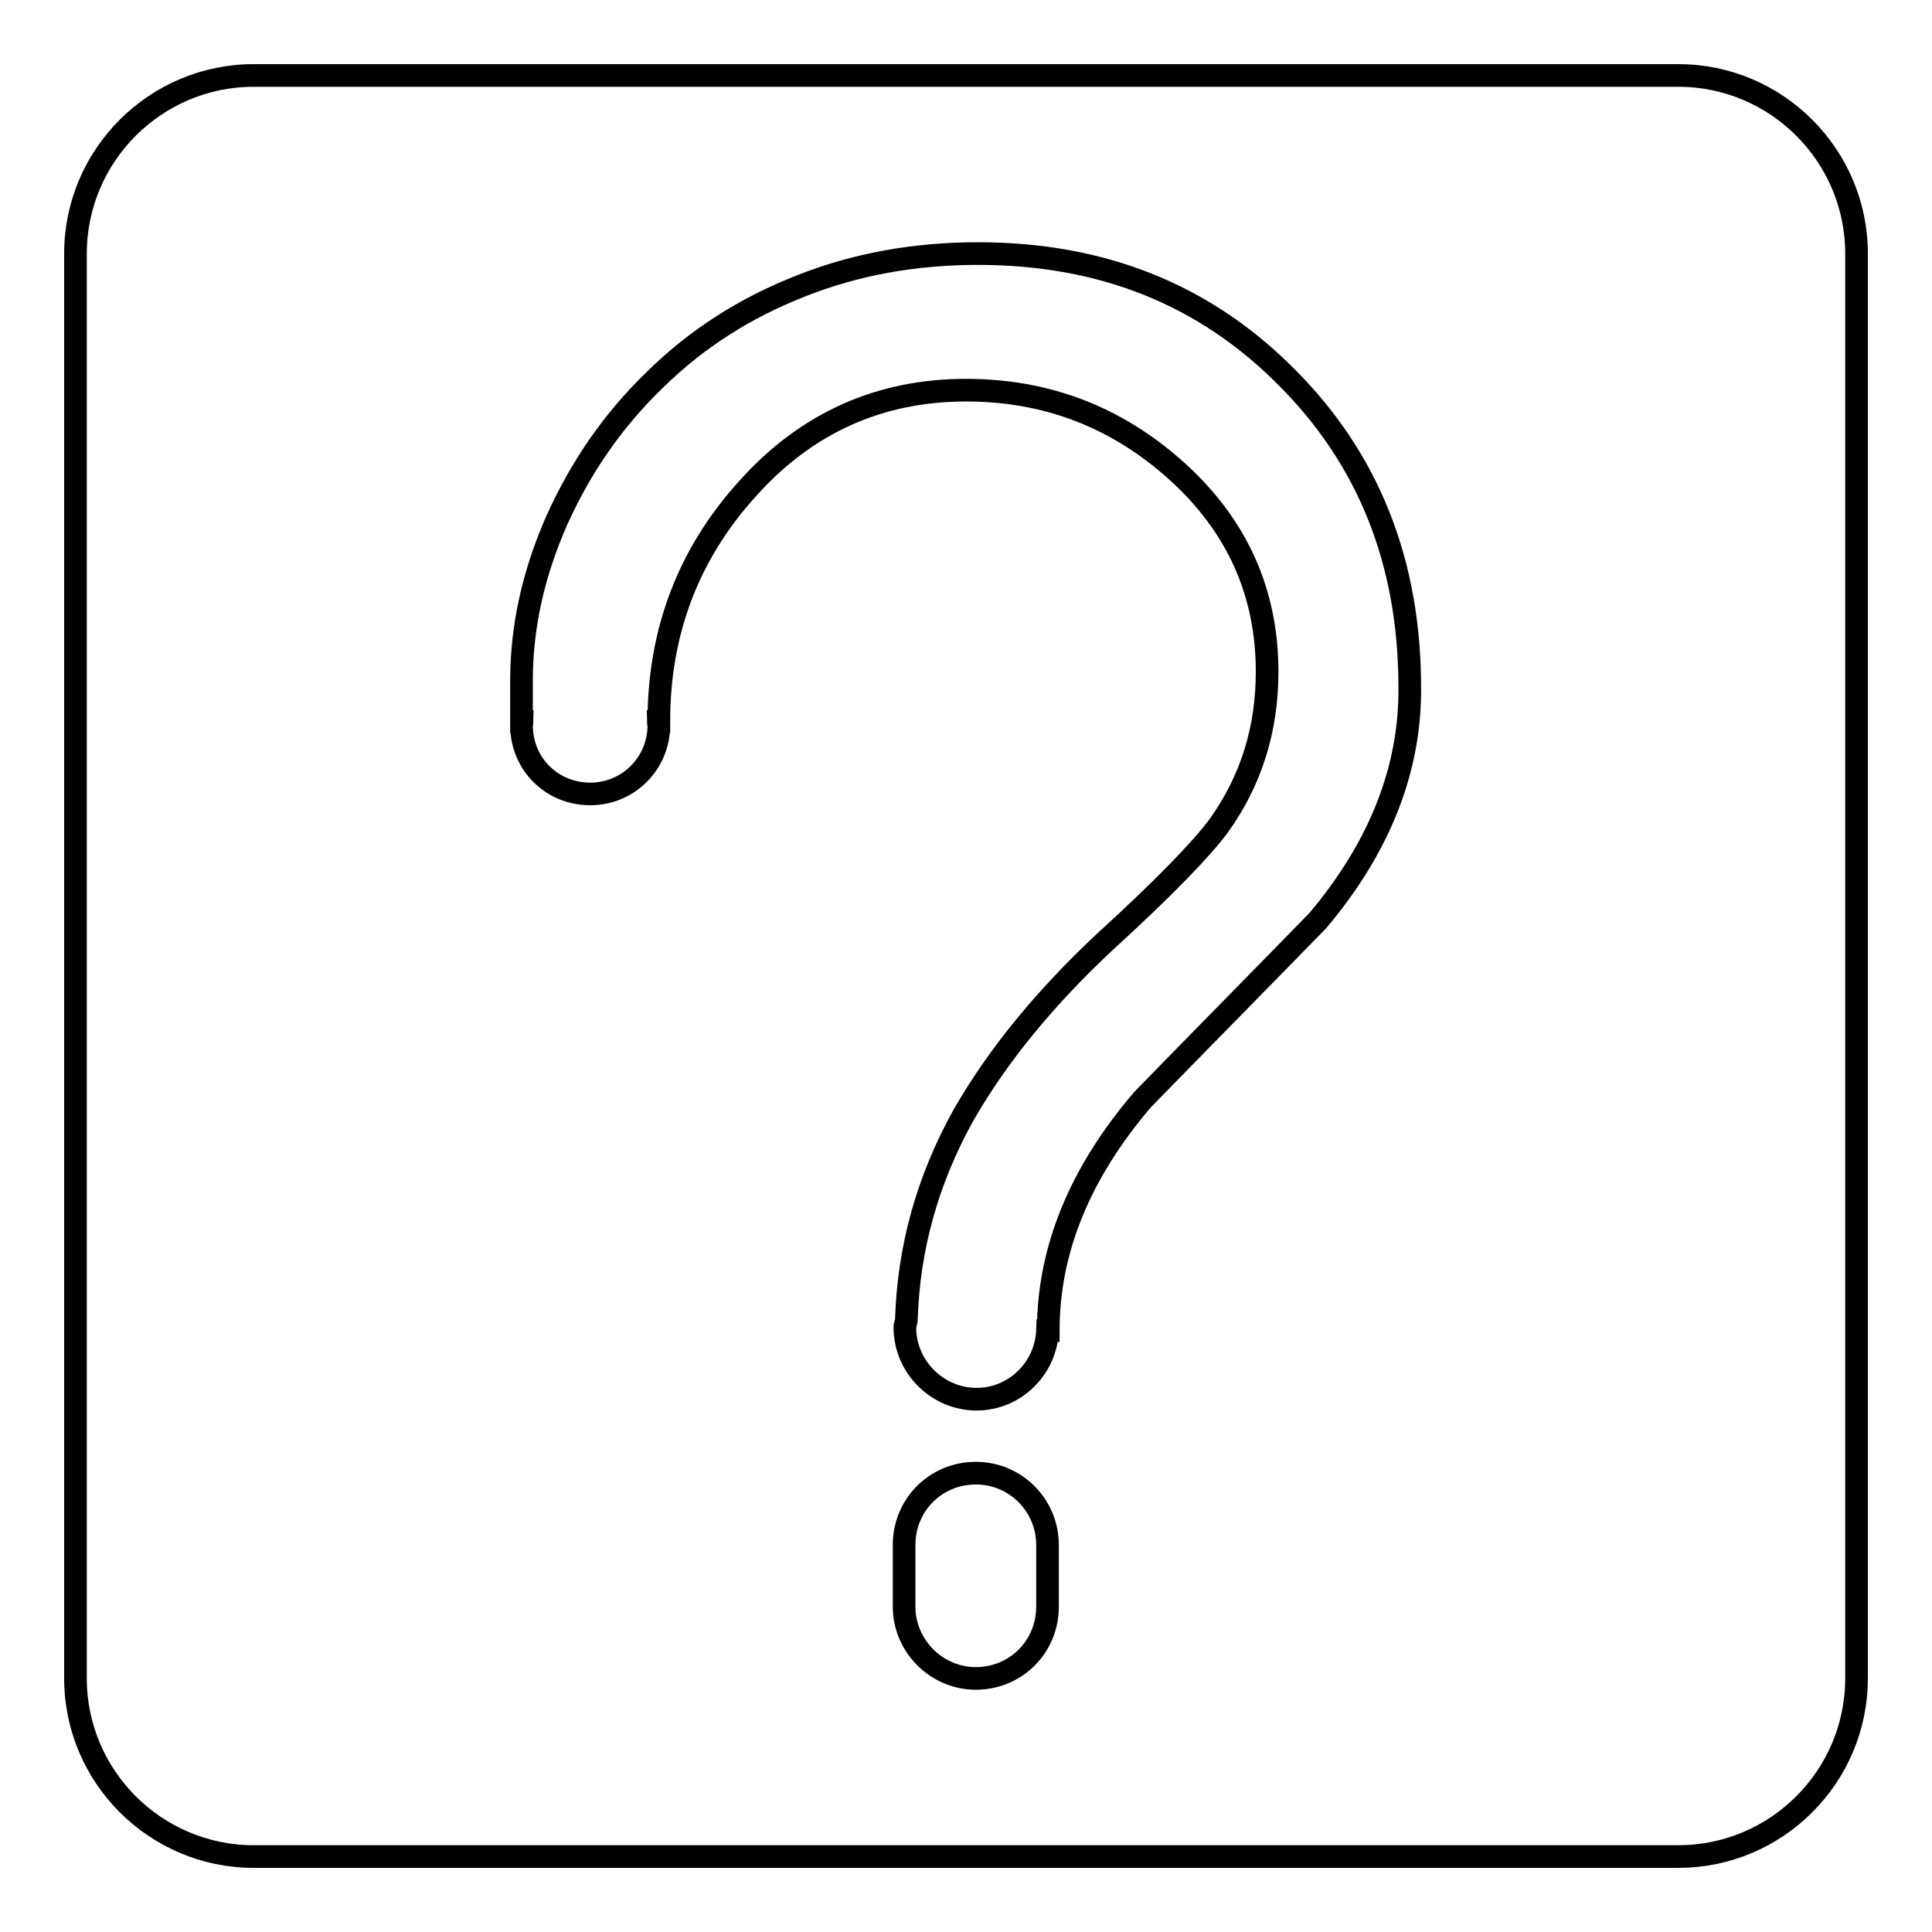 <?xml version="1.0" encoding="utf-8"?>
<!-- Svg Vector Icons : http://www.onlinewebfonts.com/icon -->
<!DOCTYPE svg PUBLIC "-//W3C//DTD SVG 1.1//EN" "http://www.w3.org/Graphics/SVG/1.1/DTD/svg11.dtd">
<svg version="1.1" xmlns="http://www.w3.org/2000/svg" xmlns:xlink="http://www.w3.org/1999/xlink" x="0px" y="0px" viewBox="0 0 256 256" enable-background="new 0 0 256 256" xml:space="preserve">
<g><g><path stroke-width="3" fill-opacity="0" stroke="#000000"  d="M222.4,10H33.6C20.6,10,10,20.6,10,33.6v188.8c0,13,10.6,23.6,23.6,23.6h188.8c13,0,23.6-10.6,23.6-23.6V33.6C246,20.6,235.4,10,222.4,10z M138.8,212.9c0,5.3-4.2,9.5-9.5,9.5c-5.2,0-9.5-4.3-9.5-9.5v-8.2c0-5.3,4.2-9.5,9.5-9.5c5.3,0,9.5,4.3,9.5,9.5V212.9z M174.6,122c-7.8,8-15.6,15.9-23.2,23.7c-8.3,9.7-12.5,19.9-12.5,30.6h-0.1c-0.2,5-4.3,9.1-9.4,9.1c-5.2,0-9.5-4.3-9.5-9.5c0-0.4,0.2-0.7,0.2-1.1c0.3-9.3,2.7-18.3,7.6-27.1c4.6-8,10.9-15.6,18.7-22.9c7.9-7.2,12.9-12.4,15.1-15.4c4.3-6,6.4-12.8,6.4-20.4c0-10.5-4-19.4-12-26.6c-8-7.2-17.3-10.7-27.9-10.7c-11.4,0-21.1,4.3-28.9,13c-7.9,8.7-11.8,19-11.8,30.9h-0.1c0,0.2,0.1,0.3,0.1,0.5c0,5-4,9.1-9.1,9.1s-9.1-4-9.1-9.1c0-0.2,0.1-0.3,0.1-0.5h-0.1v-5.4c0-7.2,1.6-14.3,4.7-21.3c3.2-7.1,7.5-13.3,13-18.6c5.5-5.4,11.9-9.5,19.3-12.4c7.3-2.9,15.1-4.3,23.5-4.3c16.4,0,30,5.4,40.9,16.4c10.9,10.9,16.3,24.6,16.3,41.1C186.9,101.9,182.8,112.3,174.6,122z"/></g></g>
</svg>